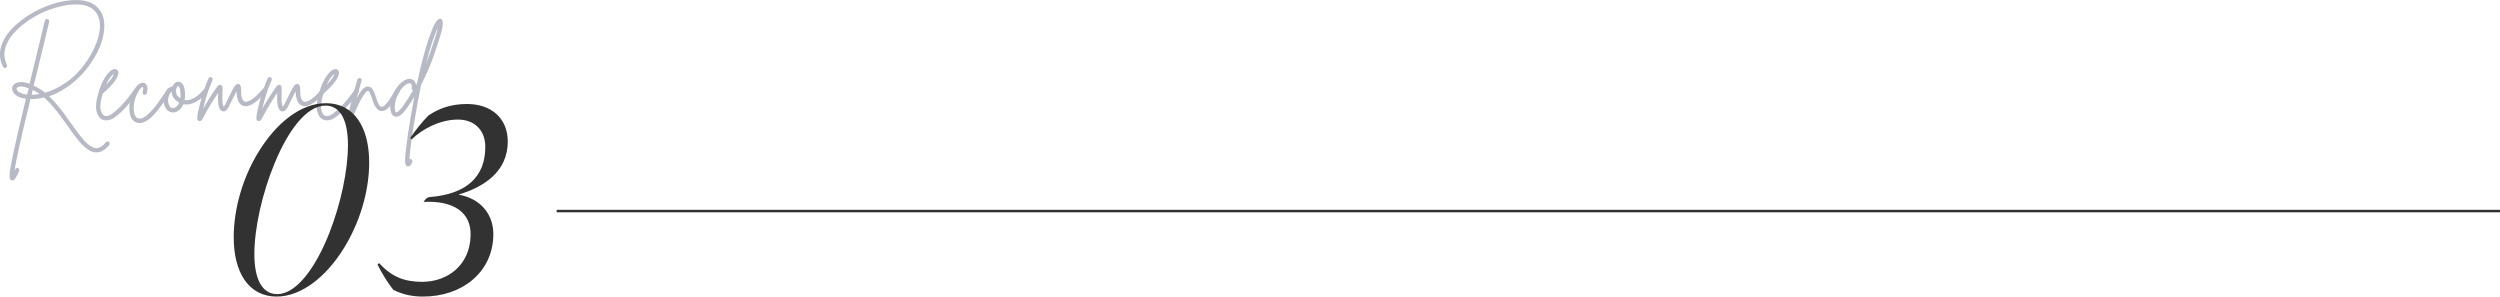 <?xml version="1.0" encoding="UTF-8"?>
<svg id="_レイヤー_2" data-name="レイヤー 2" xmlns="http://www.w3.org/2000/svg" width="500.567" height="59.382" viewBox="0 0 50.057 5.938">
  <defs>
    <style>
      .cls-1 {
        fill: none;
        stroke: #323232;
        stroke-miterlimit: 10;
        stroke-width: .05px;
      }

      .cls-2 {
        fill: #b7bac4;
      }

      .cls-2, .cls-3 {
        stroke-width: 0px;
      }

      .cls-3 {
        fill: #323232;
      }
    </style>
  </defs>
  <g id="contents">
    <g>
      <g>
        <path class="cls-2" d="M2.149,2.831c.011-.001.022.001.032.009.01.007.015.018.016.029 0.0.012-.003.024-.01.034-.081.099-.166.148-.255.148h-.009c-.032,0-.064-.006-.096-.02-.032-.013-.065-.033-.099-.061-.034-.028-.064-.055-.09-.081-.026-.025-.058-.063-.097-.113-.039-.05-.069-.09-.092-.121-.022-.03-.056-.078-.1-.141-.063-.088-.113-.156-.149-.205s-.083-.108-.144-.18c-.061-.071-.119-.13-.173-.177-.093.022-.184.033-.273.032-.185.756-.292,1.237-.321,1.441.005-.01.01-.022.016-.036.004-.011.012-.018.024-.023.011-.004.022-.004.034.001.011.005.019.014.022.025s.003.022-.001.033c-.015.035-.028.063-.04.084-.011.021-.022.04-.033.057-.011.017-.021.029-.031.037-.01.007-.02.011-.031.011-.006,0-.012-.001-.018-.004-.014-.005-.023-.013-.03-.024-.006-.012-.009-.036-.009-.073s.006-.091.018-.161.031-.165.056-.284.058-.268.099-.445c.041-.178.092-.393.154-.646-.077-.009-.139-.029-.184-.059s-.074-.065-.086-.104c-.018-.053-.004-.097.041-.132.065-.052.166-.053.302-.005.02-.077.039-.155.057-.234.13-.531.213-.873.248-1.028.003-.012.01-.021.02-.028s.021-.009.033-.006.021.009.027.02c.006.01.008.021.007.033-.035.156-.117.5-.248,1.03-.029.112-.049.195-.062.25.038.018.077.039.116.062.037.022.074.049.112.08.167-.047.33-.132.489-.255s.299-.287.42-.493c.097-.164.157-.321.18-.471.023-.15.005-.272-.052-.366-.086-.137-.251-.196-.494-.18-.12.008-.245.033-.377.076-.132.043-.255.097-.369.163-.115.065-.219.14-.314.225s-.167.171-.217.259c-.097.17-.106.331-.029.484.004.01.005.021.001.033s-.011.02-.021.025c-.011.005-.021.006-.033.002-.011-.004-.02-.011-.026-.021-.091-.182-.081-.371.032-.566.073-.127.182-.248.329-.361s.31-.207.491-.28S1.271.015,1.443.003c.277-.018.468.056.571.223.067.107.089.244.067.41s-.086.338-.192.518c-.143.242-.325.439-.548.591-.115.081-.234.141-.357.182.05.047.103.104.16.173.057.068.102.125.136.171.034.046.081.111.14.195.048.066.084.117.109.151s.058.078.1.13.078.091.106.117c.028.026.059.049.094.07.035.02.066.031.095.033.064.001.129-.038.196-.118.007-.009.017-.015.028-.016ZM.334,1.79c.004.015.015.029.032.043s.041.026.072.038c.031.011.066.019.105.024.011-.042.021-.085.032-.127-.062-.024-.114-.037-.154-.037-.032,0-.057.007-.075.021-.012.011-.016.024-.011.039ZM.632,1.897c.053,0,.107-.005.161-.016-.015-.011-.03-.021-.045-.03-.029-.017-.06-.033-.093-.05-.01.044-.018.076-.022.095Z"/>
        <path class="cls-2" d="M2.721,1.775c.012-.002.023,0,.033.007s.016.017.017.028c.001.012-.001.023-.007.032-.171.239-.328.409-.468.509-.056.039-.112.059-.166.059-.042,0-.08-.011-.111-.034-.019-.014-.035-.032-.049-.055-.014-.022-.027-.055-.037-.095-.011-.041-.013-.095-.006-.162s.024-.143.051-.228v-.002c.042-.138.094-.247.154-.328.061-.08.115-.121.164-.123.035-.001.058.014.068.045.017.044-.003.106-.059.187-.056.08-.139.167-.248.259-.019.06-.031.114-.039.164-.008.05-.01.09-.008.119.002.03.008.056.016.078s.016.037.022.046.014.017.022.023c.045.033.104.024.175-.027.133-.094.282-.256.446-.487.007-.009.018-.015.029-.017ZM2.28,1.481c-.053.034-.105.105-.157.216.088-.088.14-.16.157-.216Z"/>
        <path class="cls-2" d="M3.378,1.767c.012-.003.023-.001.033.006.01.007.016.016.019.028s.001.022-.007.032c-.05.077-.093.143-.13.195-.038.053-.08.11-.126.169-.047.06-.09.108-.128.144s-.079.065-.122.088-.083.036-.121.036c-.014,0-.027-.002-.041-.005-.055-.012-.096-.044-.125-.095-.03-.068-.043-.143-.04-.224.003-.081.02-.161.049-.24.03-.083.068-.148.115-.193s.09-.062.131-.048c.009.003.017.007.025.013.007.005.017.016.027.032.01.016.016.037.016.062s-.004.059-.014.1c-.003.012-.009.021-.019.027-.01.006-.021.007-.033.004s-.021-.01-.027-.021c-.006-.011-.007-.021-.004-.032.015-.058.016-.092.002-.104-.006,0-.016.004-.028.014-.013.009-.03.029-.051.06-.021.031-.04.07-.057.117-.027.071-.042.144-.044.217-.002.073.008.13.03.171.015.029.037.046.066.052.026.006.055.002.088-.011.032-.014.067-.038.104-.074s.071-.071.101-.105c.03-.034.065-.08.106-.136.04-.057.071-.101.092-.132.021-.031.05-.075.086-.131.006-.009.015-.015.027-.018Z"/>
        <path class="cls-2" d="M4.097,1.785c.012-.001.023.001.033.009.01.007.015.018.017.029.001.012-.002.023-.009.032-.062.08-.136.143-.223.188s-.167.06-.244.043c-.021.051-.051.092-.088.122-.038.029-.078.044-.118.044h-.002c-.041-.001-.077-.015-.108-.042-.031-.026-.053-.063-.065-.11-.02-.074-.016-.145.01-.212s.065-.117.115-.149c.011-.007.023-.009.037-.004.014-.033.033-.059.058-.078.025-.018.051-.025.079-.02.015.003.029.009.042.019.013.01.026.025.039.047.013.021.022.054.029.098.006.044.007.096.004.157-.001.015-.004.03-.007.045.058.012.122-.002.192-.043.071-.041.131-.094.181-.159.007-.009.017-.015.029-.016ZM3.465,2.165c.021,0,.043-.01.067-.03.023-.02.043-.046.058-.08-.099-.054-.15-.128-.155-.223-.03.029-.051.067-.062.116-.011.049-.011.091.001.127.017.059.047.089.091.089ZM3.612,1.954c.003-.037.003-.068.001-.094-.002-.027-.005-.048-.008-.065-.003-.017-.007-.03-.011-.041s-.009-.018-.013-.023c-.003-.004-.006-.007-.008-.007h-.002c-.006,0-.013.005-.022.015s-.016.023-.021.04c-.009.032-.008.064.004.098.012.034.039.064.08.091v-.014Z"/>
        <path class="cls-2" d="M5.284,1.771c.012-.001.022.002.032.01.009.007.014.018.015.029.001.012-.002.023-.01.032-.192.226-.345.317-.457.275-.08-.03-.124-.126-.129-.289-.021.039-.055.105-.1.198-.026.056-.043.092-.052.107-.04.076-.082.107-.127.095-.062-.015-.092-.102-.091-.261,0-.03 0-.066.002-.107-.1.143-.203.314-.307.514-.018.035-.038.052-.059.052-.008,0-.015-.002-.021-.005-.007-.004-.012-.007-.016-.01s-.008-.011-.011-.025c-.004-.014-.005-.031-.002-.053.002-.021.007-.052.015-.093.008-.041.019-.09.034-.148.048-.194.107-.368.175-.521.004-.012.012-.02.024-.025.011-.004.022-.004.034.001.012.005.019.014.023.025s.003.022-.001.033c-.076.171-.138.362-.187.571.091-.161.185-.309.282-.443.021-.03.045-.041.071-.032.018.006.029.019.032.038s.004.056.002.112c-.001.047-.002.086-.002.116,0,.08.008.137.025.17.009-.009.02-.024.032-.045.008-.015.024-.049.05-.103.062-.13.107-.215.134-.256.027-.04.056-.057.084-.051.032.007.048.041.048.1-.002.148.022.232.073.252.03.011.076-.003.139-.042.062-.039.135-.108.22-.208.008-.009.018-.014.03-.015Z"/>
        <path class="cls-2" d="M6.468,1.771c.012-.001.022.002.032.01.009.007.014.018.015.029.001.012-.002.023-.01.032-.192.226-.345.317-.457.275-.08-.03-.124-.126-.129-.289-.021.039-.055.105-.1.198-.026.056-.043.092-.052.107-.04.076-.082.107-.127.095-.062-.015-.092-.102-.091-.261,0-.03 0-.066.002-.107-.1.143-.203.314-.307.514-.018.035-.038.052-.059.052-.008,0-.015-.002-.021-.005-.007-.004-.012-.007-.016-.01s-.008-.011-.011-.025c-.004-.014-.005-.031-.002-.053.002-.021.007-.052.015-.093.008-.041.019-.09.034-.148.048-.194.107-.368.175-.521.004-.012.012-.02.024-.025.011-.004.022-.004.034.001.012.005.019.014.023.025s.003.022-.001.033c-.076.171-.138.362-.187.571.091-.161.185-.309.282-.443.021-.03.045-.041.071-.032.018.006.029.019.032.038s.004.056.002.112c-.001.047-.002.086-.002.116,0,.08.008.137.025.17.009-.009.02-.024.032-.045.008-.015.024-.049.05-.103.062-.13.107-.215.134-.256.027-.04.056-.057.084-.051.032.007.048.041.048.1-.002.148.022.232.073.252.03.011.076-.003.139-.042.062-.039.135-.108.22-.208.008-.009.018-.014.03-.015Z"/>
        <path class="cls-2" d="M7.139,1.775c.012-.002.023,0,.033.007s.016.017.017.028c.001.012-.001.023-.007.032-.171.239-.328.409-.468.509-.056.039-.112.059-.166.059-.042,0-.08-.011-.111-.034-.019-.014-.035-.032-.049-.055-.014-.022-.027-.055-.037-.095-.011-.041-.013-.095-.006-.162s.024-.143.051-.228v-.002c.042-.138.094-.247.154-.328.061-.08.115-.121.164-.123.035-.001.058.014.068.045.017.044-.003.106-.059.187-.056.08-.139.167-.248.259-.019.06-.031.114-.039.164-.008.05-.01.09-.008.119.002.03.008.056.016.078s.016.037.022.046.014.017.022.023c.045.033.104.024.175-.027.133-.094.282-.256.446-.487.007-.009.018-.015.029-.017ZM6.698,1.481c-.053.034-.105.105-.157.216.088-.088.14-.16.157-.216Z"/>
        <path class="cls-2" d="M7.946,1.779c.012-.003.024-.001.034.005.011.006.018.015.021.026s.001.022-.004.033c-.052.091-.096.163-.134.216-.038.053-.077.095-.116.125-.04.03-.078.043-.116.039-.076-.009-.136-.091-.18-.246-.032-.104-.059-.157-.082-.157-.005-.001-.011 0-.02.006s-.021.019-.04.041c-.019.022-.039.052-.061.089-.022.038-.051.094-.086.168s-.074.162-.115.264c-.007.018-.021.027-.041.027-.003,0-.006-0-.009-.002-.026-.006-.037-.022-.034-.047.015-.125.072-.355.17-.694.011-.035.018-.061.023-.08.004-.012.012-.021.022-.026s.021-.006.033-.003c.011.003.02.01.026.021.006.011.007.022.002.034-.003.01-.011.037-.023.08-.033.117-.059.208-.077.272.048-.091.091-.154.127-.188.036-.035.071-.052.104-.05.04.002.071.022.094.062s.046.093.067.162c.033.117.069.177.106.182.019.003.041-.007.067-.031.026-.023.055-.057.085-.102.031-.045.054-.08.069-.106.016-.025.035-.058.056-.098.006-.011.015-.017.027-.021Z"/>
        <path class="cls-2" d="M8.846.392c.04.039.02.179-.059.418-.006.018-.015.043-.025.075-.034.102-.061.183-.082.243-.021.061-.055.146-.1.255s-.095.214-.147.314c-.044.209-.086.432-.125.668-.068.405-.104.679-.109.823.012-.004.024-.004.036,0,.011.006.018.015.022.026.003.011.003.022-.001.033-.027.058-.054.086-.082.086-.006,0-.012-0-.019-.002-.017-.006-.028-.017-.035-.033-.007-.016-.01-.049-.009-.1 0-.051.007-.125.019-.224.018-.158.049-.366.091-.623.024-.141.049-.278.075-.412-.047.076-.097.151-.15.228-.1.146-.188.198-.262.157-.048-.035-.072-.097-.07-.186.001-.088.023-.178.066-.269.05-.106.109-.185.177-.234.068-.05.129-.067.182-.051.053.016.083.056.091.12.007-.012.014-.024.021-.037.08-.38.161-.686.242-.917.081-.231.147-.355.199-.372.021-.008.04-.003.055.014ZM8.075,2.117c.071-.103.137-.206.196-.309-.023-.008-.032-.023-.027-.045.006-.056-.004-.088-.029-.096h-.014c-.032,0-.071.021-.117.062-.046.042-.088.101-.124.179-.024.05-.041.101-.049.153s-.01.095-.006.127c.005.033.013.052.025.058.005.003.012.002.022-.001.01-.004.026-.017.049-.039.022-.022.048-.052.075-.09ZM8.703.783c.03-.093.052-.171.066-.237-.074.156-.154.399-.239.73.042-.103.092-.242.147-.416.011-.033.019-.059.025-.077Z"/>
      </g>
      <g>
        <path class="cls-3" d="M4.679,4.757c0-.596.193-1.225.5-1.719.349-.569.838-.972,1.348-.972.559,0,.865.478.865,1.187,0,.596-.199,1.219-.505,1.713-.349.569-.849.972-1.348.972-.553,0-.859-.473-.859-1.182ZM6.596,4.66c.226-.575.371-1.246.371-1.756,0-.494-.15-.79-.451-.79-.381,0-.752.51-1.015,1.149-.247.591-.408,1.3-.408,1.826,0,.5.156.8.457.8.392,0,.779-.548,1.047-1.23Z"/>
        <path class="cls-3" d="M7.876,5.804c-.113-.14-.226-.328-.317-.505l.032-.032c.258.285.516.376.87.376.51-.005.945-.338.961-.918.021-.473-.344-.714-.94-.682,0,0,.048-.091.118-.097.757-.059,1.117-.419,1.117-1.004,0-.333-.215-.548-.548-.548-.349,0-.698.177-.929.397l-.027-.027c.097-.145.236-.322.365-.451.204-.14.451-.231.773-.231.489,0,.816.29.816.752,0,.596-.467.908-.988,1.063.446.075.72.403.698.843-.027.714-.623,1.198-1.407,1.198-.193,0-.387-.032-.596-.134Z"/>
      </g>
      <line class="cls-1" x1="11.146" y1="4.226" x2="50.057" y2="4.226"/>
    </g>
  </g>
</svg>